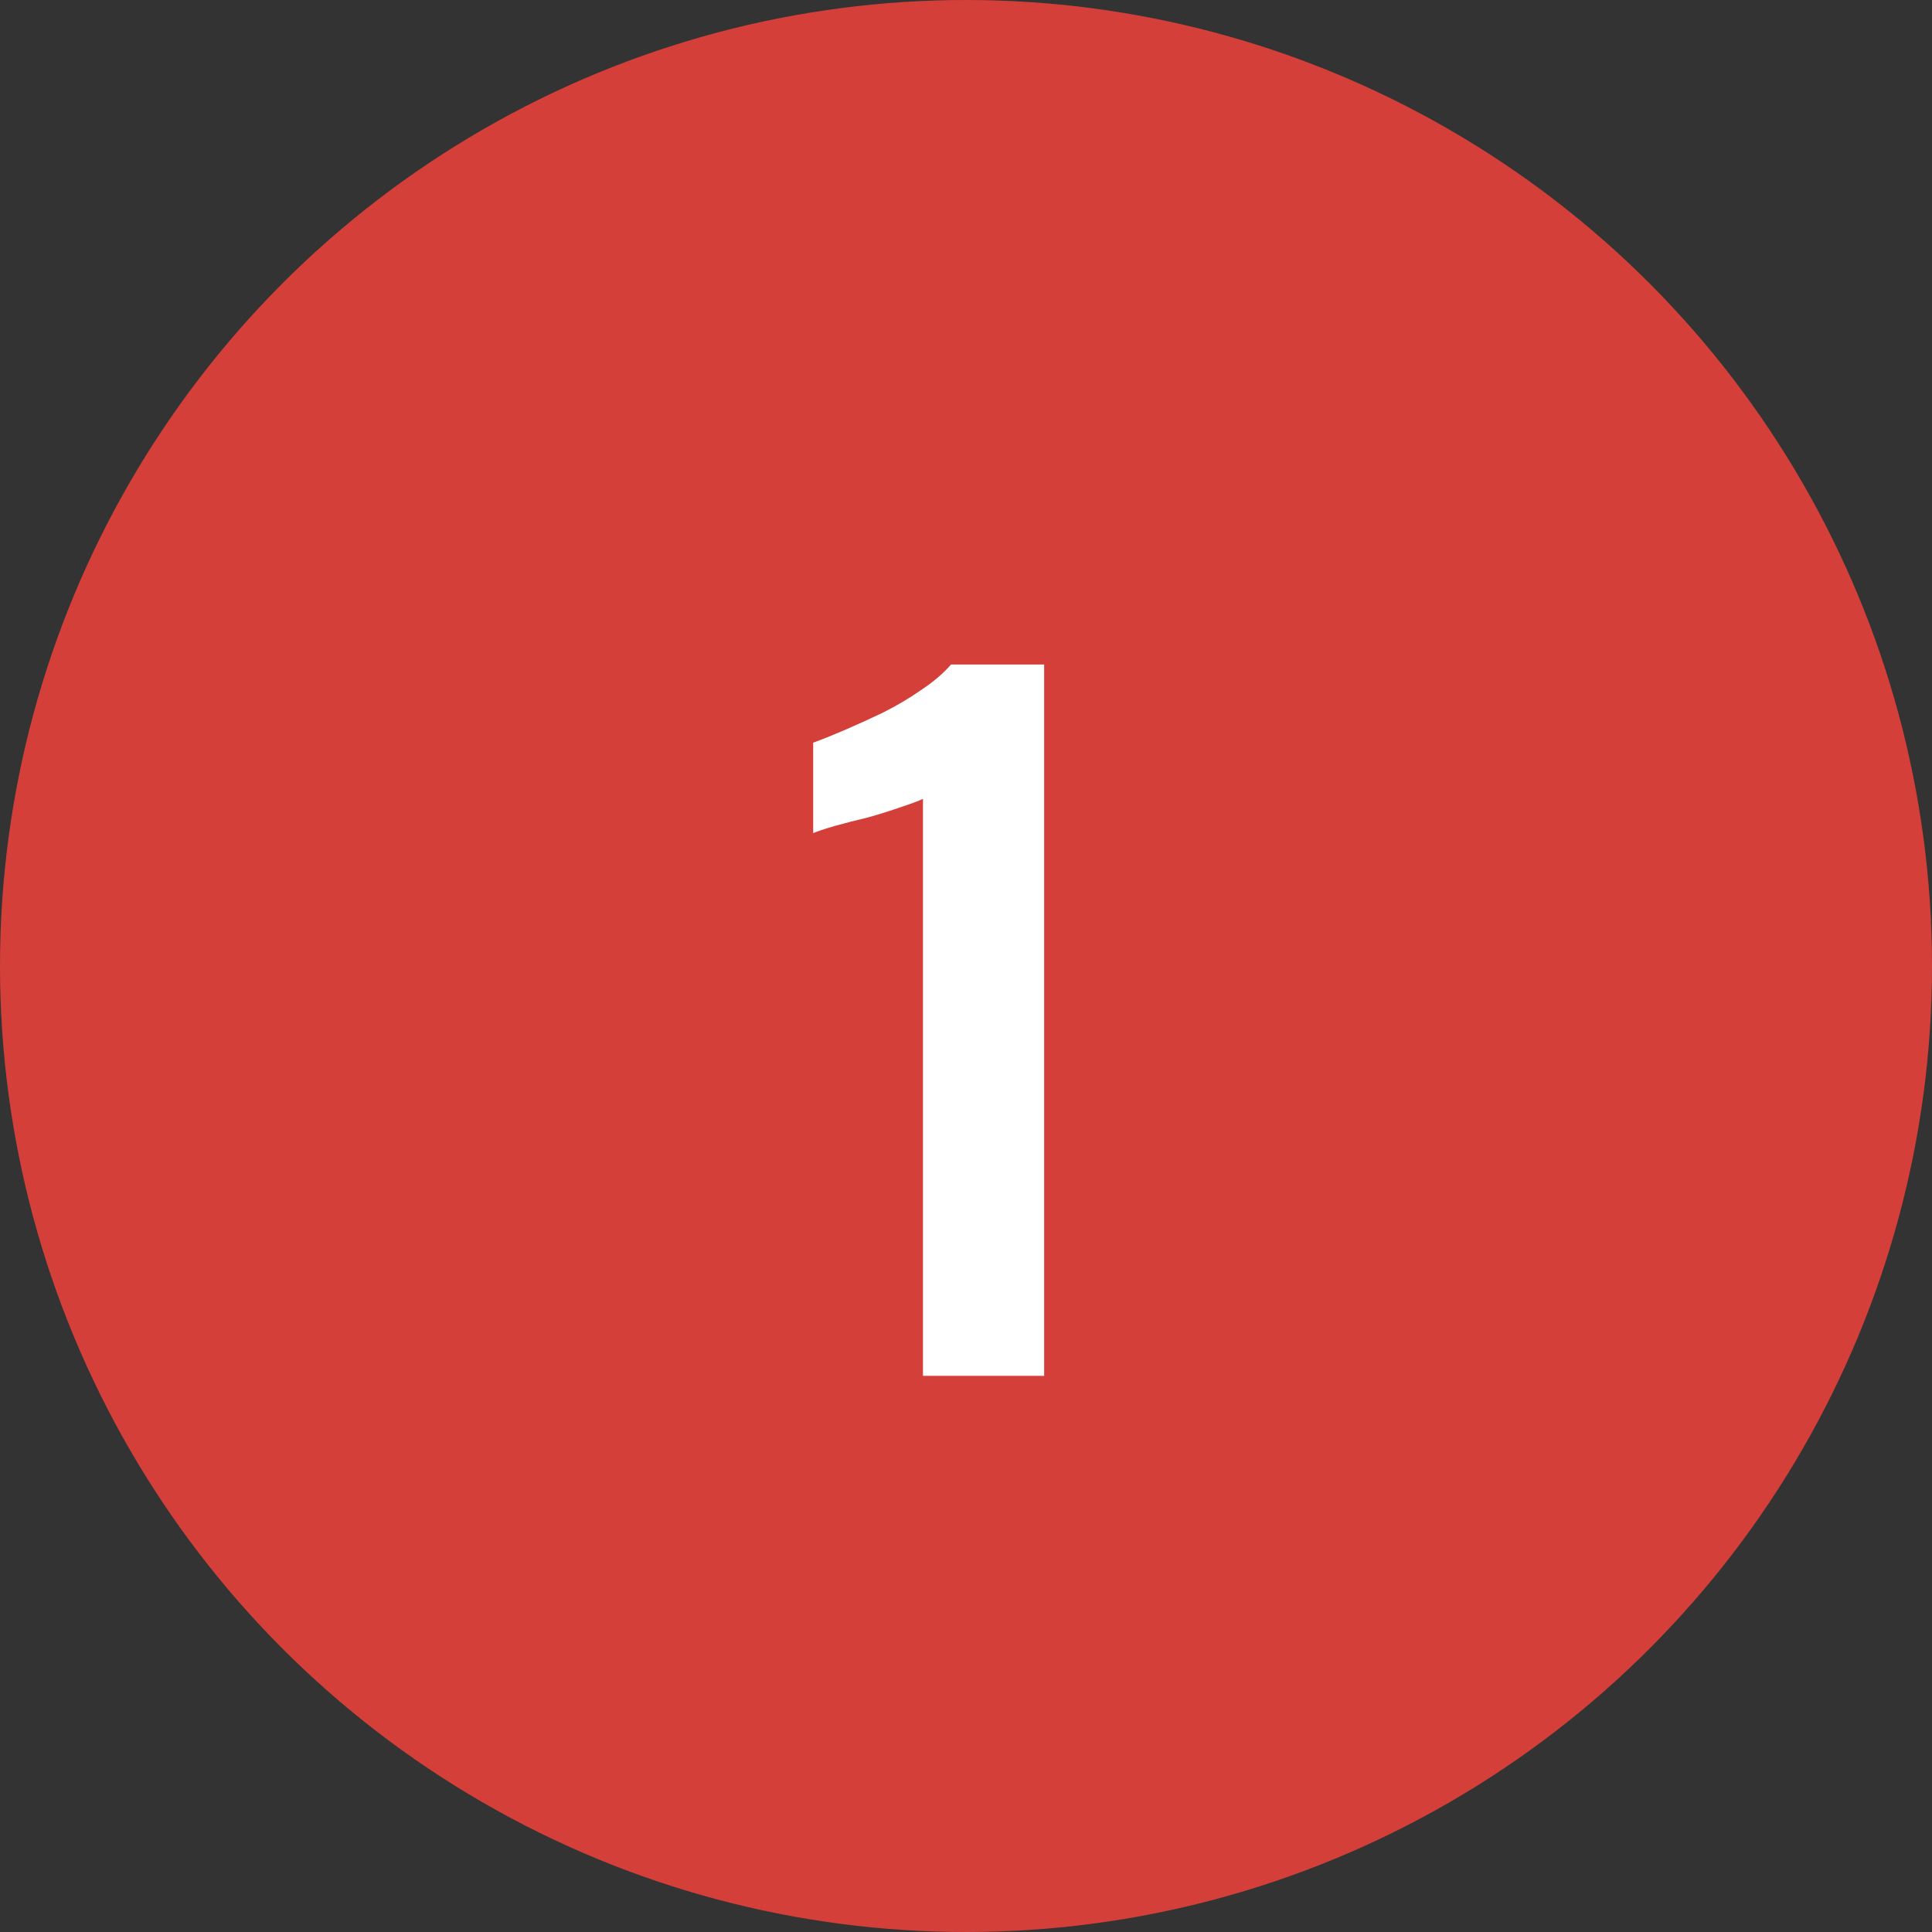 <?xml version="1.0" encoding="UTF-8"?> <svg xmlns="http://www.w3.org/2000/svg" width="66" height="66" viewBox="0 0 66 66" fill="none"><rect x="0" y="0" width="66" height="66" fill="#333333" stroke="none"/> <circle cx="33" cy="33" r="33" fill="#D53F3A"></circle> <path d="M31.53 47V27.29C31.41 27.35 31.17 27.44 30.81 27.56C30.47 27.68 30.09 27.8 29.67 27.92C29.25 28.02 28.86 28.12 28.5 28.22C28.16 28.32 27.92 28.4 27.78 28.46V25.37C28.06 25.27 28.41 25.13 28.83 24.95C29.25 24.77 29.69 24.57 30.15 24.35C30.63 24.11 31.07 23.85 31.47 23.57C31.89 23.29 32.23 23 32.49 22.7H35.67V47H31.53Z" fill="white"></path> </svg> 
